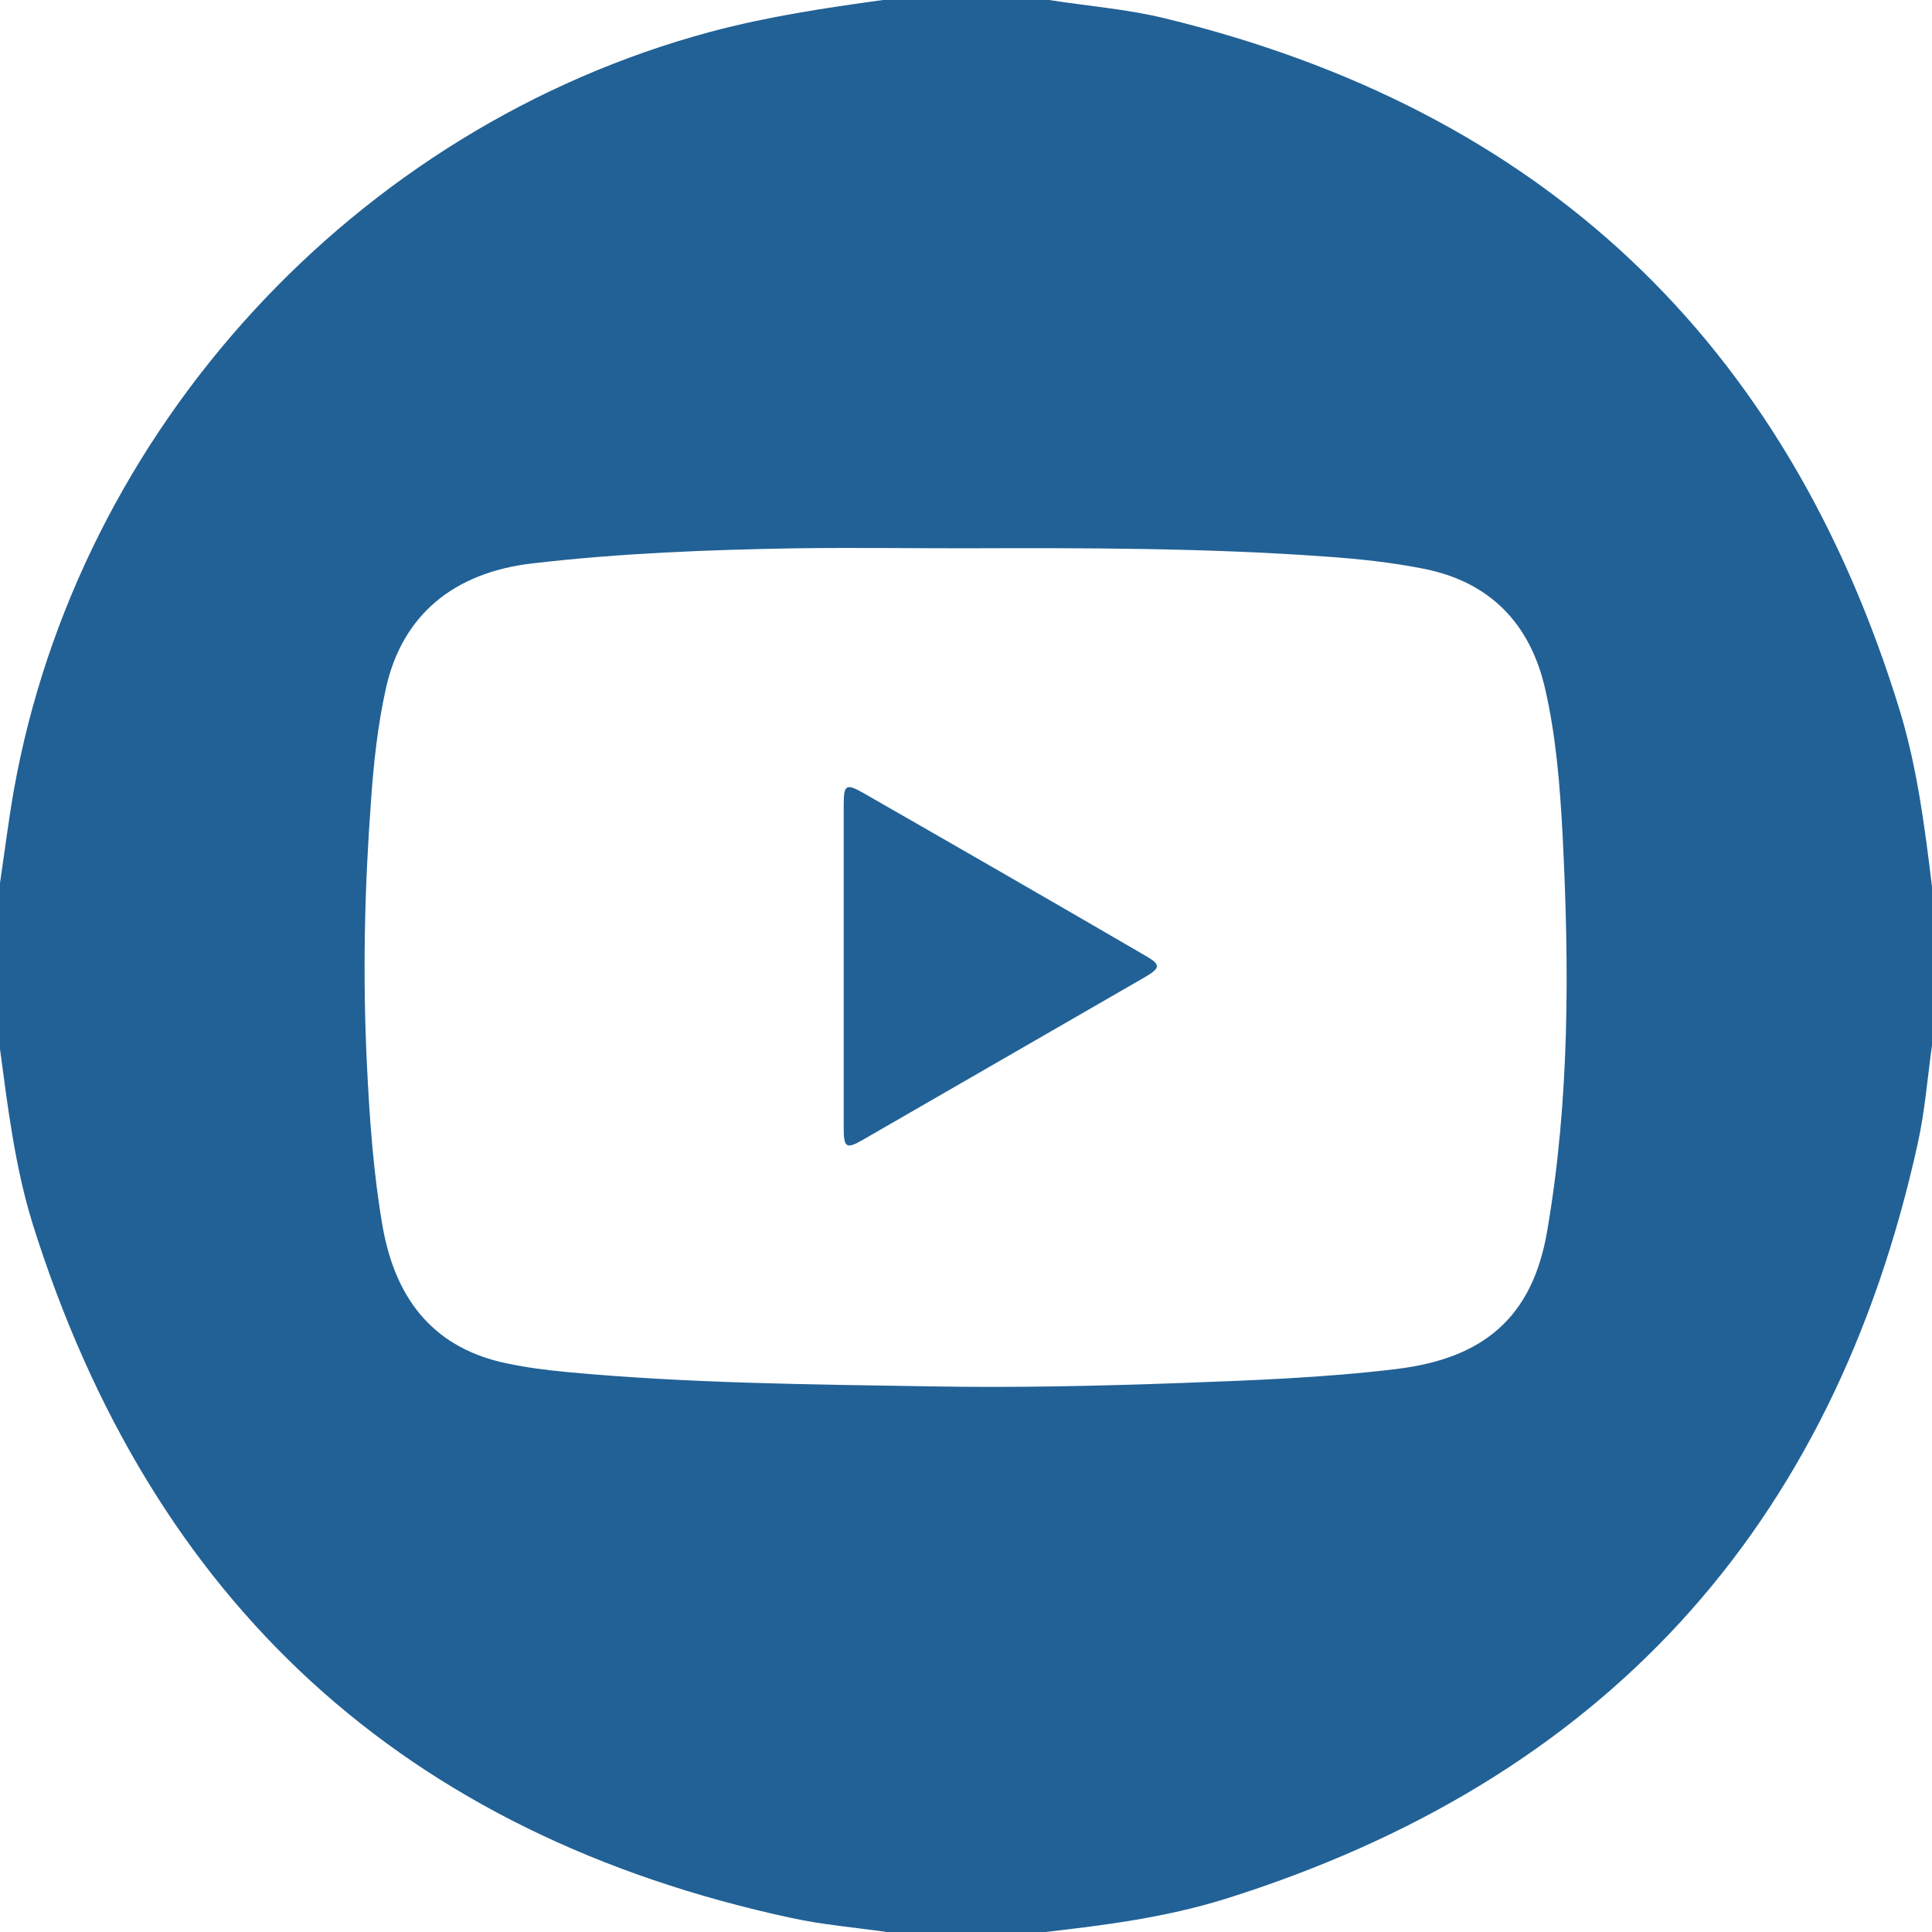 <svg width="34" height="34" viewBox="0 0 34 34" fill="none" xmlns="http://www.w3.org/2000/svg">
<path d="M0 18.461C0 17.485 0 16.515 0 15.539C0.08 15.001 0.146 14.47 0.239 13.932C1.368 7.557 6.249 2.238 12.511 0.558C13.507 0.292 14.523 0.139 15.539 0C16.515 0 17.485 0 18.461 0C19.138 0.106 19.822 0.159 20.486 0.319C27.114 1.926 31.437 5.99 33.435 12.511C33.741 13.52 33.874 14.563 34 15.605C34 16.535 34 17.465 34 18.395C33.92 18.972 33.874 19.563 33.748 20.128C32.254 26.915 28.183 31.344 21.549 33.422C20.52 33.741 19.457 33.88 18.395 34C17.465 34 16.535 34 15.605 34C15.048 33.92 14.483 33.874 13.932 33.754C7.112 32.287 2.67 28.203 0.578 21.549C0.266 20.546 0.139 19.503 0 18.461ZM16.967 9.649C15.984 9.649 15.001 9.636 14.012 9.649C12.464 9.675 10.917 9.735 9.377 9.914C7.975 10.074 7.079 10.831 6.793 12.106C6.647 12.763 6.574 13.434 6.528 14.111C6.415 15.632 6.382 17.159 6.455 18.687C6.501 19.656 6.568 20.632 6.734 21.589C6.973 22.937 7.696 23.74 8.918 23.993C9.264 24.066 9.616 24.112 9.968 24.145C12.106 24.345 14.251 24.364 16.396 24.398C17.863 24.424 19.337 24.391 20.805 24.338C22.06 24.291 23.322 24.245 24.577 24.092C26.111 23.906 26.968 23.182 27.227 21.668C27.625 19.357 27.618 17.027 27.499 14.689C27.452 13.826 27.386 12.969 27.193 12.126C26.928 10.964 26.21 10.233 25.042 10.007C24.477 9.895 23.906 9.835 23.335 9.795C21.217 9.642 19.092 9.642 16.967 9.649Z" fill="#216196"/>
<path d="M14.848 17C14.848 16.05 14.848 15.094 14.848 14.145C14.848 13.812 14.895 13.786 15.187 13.952C16.847 14.902 18.507 15.858 20.161 16.821C20.427 16.973 20.427 17.033 20.154 17.193C18.494 18.149 16.841 19.105 15.181 20.061C14.895 20.227 14.848 20.194 14.848 19.862C14.848 18.899 14.848 17.95 14.848 17Z" fill="#216196"/>
</svg>
